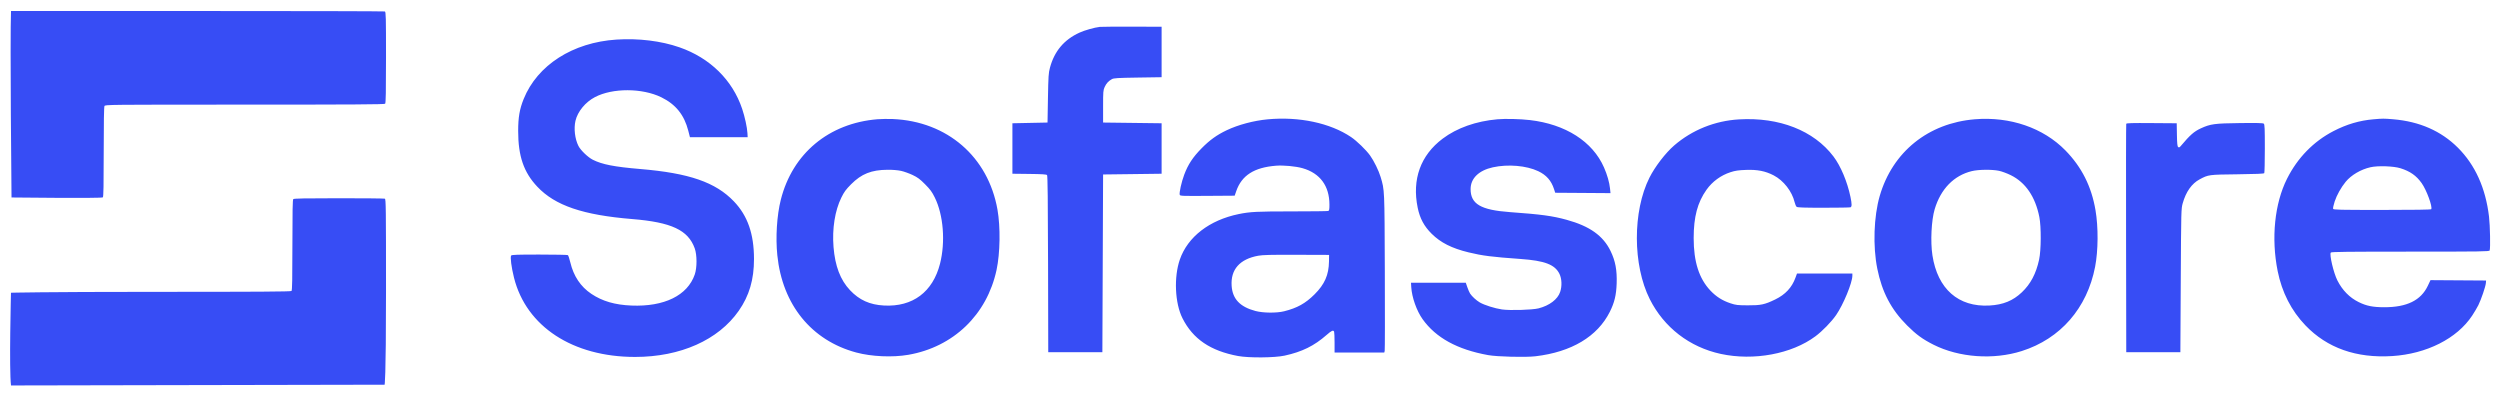 <svg width="227" height="36" viewBox="0 0 227 36" fill="none" xmlns="http://www.w3.org/2000/svg">
<path fill-rule="evenodd" clip-rule="evenodd" d="M1 1C0.899 3.565 1.046 17.931 1.046 17.931C1.046 17.931 9.232 18.026 9.338 17.92C9.398 17.86 9.417 16.854 9.417 13.799C9.417 11.14 9.441 9.713 9.486 9.628C9.554 9.502 9.766 9.5 22.223 9.5C31.987 9.5 34.909 9.482 34.97 9.42C35.031 9.36 35.05 8.334 35.05 5.211C35.05 1.506 35.039 1.076 34.945 1.04C34.887 1.018 27.243 1 17.958 1C4.917 1 1 1 1 1ZM99.863 2.441C99.384 2.494 98.485 2.748 98.014 2.965C96.614 3.607 95.74 4.646 95.336 6.146C95.208 6.622 95.189 6.909 95.154 8.902L95.115 11.127L93.521 11.16L91.927 11.193V13.484V15.775L93.464 15.793C94.644 15.807 95.018 15.832 95.074 15.899C95.126 15.962 95.152 18.274 95.164 23.983L95.181 31.979H97.638H100.095L100.128 23.91L100.161 15.842L102.818 15.809L105.474 15.775V13.484V11.193L102.818 11.16L100.161 11.127V9.666C100.161 8.316 100.172 8.182 100.303 7.9C100.456 7.568 100.649 7.359 100.958 7.187C101.129 7.092 101.468 7.071 103.316 7.043L105.474 7.01V4.719V2.428L102.785 2.421C101.305 2.418 99.99 2.427 99.863 2.441ZM55.975 3.594C52.006 3.852 48.791 5.911 47.548 8.991C47.18 9.902 47.05 10.655 47.05 11.891C47.049 14.174 47.553 15.644 48.787 16.952C50.401 18.665 52.928 19.526 57.421 19.892C60.968 20.181 62.484 20.892 63.08 22.549C63.296 23.147 63.298 24.306 63.084 24.924C62.426 26.831 60.313 27.866 57.33 27.744C55.831 27.682 54.696 27.351 53.698 26.684C52.717 26.028 52.08 25.073 51.781 23.811C51.703 23.482 51.604 23.191 51.562 23.164C51.52 23.137 50.361 23.115 48.987 23.114C46.985 23.113 46.474 23.131 46.415 23.202C46.313 23.325 46.434 24.271 46.673 25.222C47.788 29.651 52.008 32.41 57.666 32.41C61.777 32.41 65.228 30.874 67.079 28.22C68.033 26.853 68.465 25.383 68.463 23.512C68.46 21.234 67.887 19.592 66.64 18.288C64.974 16.547 62.576 15.718 58.126 15.346C55.785 15.15 54.667 14.931 53.825 14.504C53.381 14.28 52.715 13.638 52.52 13.248C52.2 12.607 52.091 11.673 52.253 10.969C52.446 10.132 53.156 9.27 54.026 8.815C55.625 7.978 58.318 7.986 60.048 8.833C61.354 9.472 62.128 10.432 62.496 11.871L62.646 12.455H65.267H67.888L67.868 12.09C67.841 11.576 67.629 10.602 67.39 9.889C66.513 7.269 64.469 5.261 61.699 4.297C60.028 3.715 57.978 3.464 55.975 3.594ZM79.675 10.827C75.258 11.189 71.959 13.935 70.898 18.133C70.539 19.553 70.414 21.553 70.581 23.182C71.041 27.668 73.678 30.915 77.749 32.008C79.139 32.38 81.033 32.465 82.466 32.218C86.569 31.509 89.616 28.579 90.489 24.5C90.814 22.981 90.85 20.617 90.571 19.034C89.726 14.237 86.01 11.021 81.07 10.808C80.65 10.79 80.022 10.799 79.675 10.827ZM115.103 10.835C113.833 10.954 112.435 11.326 111.384 11.826C110.486 12.253 109.835 12.722 109.093 13.478C108.308 14.277 107.874 14.937 107.528 15.859C107.278 16.525 107.056 17.521 107.12 17.689C107.16 17.794 107.354 17.801 109.636 17.785L112.109 17.768L112.247 17.366C112.742 15.927 113.873 15.202 115.867 15.046C116.542 14.992 117.665 15.098 118.274 15.273C119.858 15.726 120.71 16.879 120.713 18.574C120.714 19.006 120.693 19.123 120.609 19.155C120.551 19.177 119.064 19.195 117.304 19.195C114.146 19.195 113.504 19.227 112.48 19.437C109.82 19.982 107.847 21.503 107.131 23.561C106.575 25.161 106.681 27.53 107.369 28.896C108.319 30.78 109.907 31.86 112.413 32.325C113.397 32.508 115.732 32.489 116.643 32.291C118.228 31.946 119.329 31.403 120.46 30.409C120.916 30.007 121.069 29.943 121.139 30.125C121.161 30.182 121.179 30.631 121.179 31.121V32.012H123.436H125.692L125.73 31.859C125.752 31.775 125.757 28.54 125.742 24.671C125.713 17.095 125.722 17.285 125.362 16.074C125.191 15.498 124.755 14.609 124.402 14.117C124.041 13.613 123.194 12.793 122.673 12.442C120.781 11.168 117.956 10.569 115.103 10.835ZM135.968 10.831C134.028 11.001 132.295 11.613 130.994 12.59C128.99 14.094 128.198 16.281 128.725 18.856C128.924 19.829 129.308 20.545 129.997 21.227C130.813 22.035 131.818 22.542 133.342 22.914C134.594 23.22 135.472 23.331 138.06 23.514C140.26 23.669 141.186 24.023 141.599 24.867C141.814 25.308 141.841 25.973 141.663 26.507C141.44 27.179 140.688 27.749 139.695 28C139.125 28.143 137.107 28.203 136.373 28.097C135.735 28.005 134.773 27.701 134.364 27.461C134.051 27.278 133.654 26.914 133.484 26.655C133.424 26.564 133.311 26.304 133.234 26.079L133.093 25.67H130.606H128.119L128.142 26.068C128.198 27 128.629 28.22 129.173 28.983C130.378 30.671 132.328 31.74 135.124 32.244C135.953 32.394 138.51 32.456 139.416 32.35C142.696 31.963 145.049 30.558 146.173 28.312C146.594 27.471 146.757 26.792 146.793 25.736C146.834 24.527 146.679 23.7 146.242 22.797C145.569 21.404 144.347 20.535 142.259 19.96C140.961 19.603 139.958 19.466 137.114 19.261C134.451 19.068 133.529 18.528 133.531 17.162C133.533 16.194 134.275 15.472 135.556 15.191C136.926 14.89 138.6 15.034 139.673 15.544C140.411 15.895 140.854 16.397 141.104 17.165L141.214 17.502L143.723 17.519L146.233 17.537L146.19 17.118C146.132 16.556 145.937 15.874 145.642 15.202C144.609 12.848 142.151 11.278 138.909 10.902C138.035 10.801 136.686 10.768 135.968 10.831ZM157.902 10.84C155.715 10.967 153.645 11.8 152.015 13.208C151.23 13.886 150.272 15.133 149.772 16.128C148.235 19.185 148.247 24.075 149.799 27.162C151.092 29.734 153.408 31.52 156.245 32.135C159.239 32.783 162.685 32.142 164.841 30.536C165.473 30.066 166.295 29.221 166.721 28.604C167.376 27.656 168.195 25.672 168.195 25.03V24.84H165.68H163.166L163.026 25.222C162.702 26.11 162.109 26.746 161.189 27.192C160.229 27.657 159.889 27.729 158.699 27.724C157.771 27.719 157.617 27.701 157.138 27.543C156.396 27.297 155.838 26.945 155.312 26.392C154.273 25.297 153.785 23.774 153.785 21.619C153.785 19.691 154.132 18.385 154.948 17.233C155.479 16.485 156.253 15.918 157.133 15.634C157.56 15.495 157.844 15.454 158.533 15.428C159.569 15.389 160.293 15.531 161.048 15.922C161.947 16.389 162.719 17.378 162.953 18.365C162.996 18.548 163.079 18.735 163.136 18.78C163.214 18.843 163.807 18.863 165.579 18.863C166.865 18.863 167.965 18.845 168.023 18.823C168.157 18.772 168.157 18.533 168.025 17.891C167.738 16.504 167.137 15.073 166.475 14.202C164.689 11.852 161.562 10.626 157.902 10.84ZM179.318 10.83C175.083 11.178 171.839 13.793 170.678 17.796C170.138 19.662 170.048 22.364 170.459 24.4C170.889 26.531 171.721 28.112 173.171 29.556C173.999 30.382 174.577 30.802 175.565 31.3C177.887 32.468 181 32.692 183.575 31.875C187.089 30.76 189.511 27.977 190.236 24.224C190.52 22.748 190.535 20.639 190.272 19.089C189.904 16.924 189.022 15.172 187.537 13.655C185.529 11.606 182.509 10.568 179.318 10.83ZM215.509 10.832C214.247 10.94 213.085 11.282 211.89 11.899C210.072 12.838 208.617 14.327 207.663 16.228C206.533 18.478 206.213 21.624 206.812 24.614C207.197 26.54 208.051 28.209 209.337 29.548C211.307 31.601 213.954 32.536 217.212 32.331C220.338 32.134 223.099 30.738 224.472 28.66C224.666 28.367 224.919 27.938 225.035 27.707C225.29 27.195 225.691 26.018 225.717 25.702L225.736 25.471L223.212 25.454L220.689 25.437L220.445 25.952C219.818 27.275 218.542 27.901 216.482 27.897C215.446 27.894 214.879 27.78 214.168 27.43C213.342 27.023 212.691 26.361 212.236 25.467C211.891 24.787 211.493 23.105 211.637 22.932C211.693 22.865 213.178 22.848 218.864 22.848C225.328 22.848 226.024 22.837 226.061 22.743C226.139 22.539 226.1 20.479 226.002 19.66C225.695 17.08 224.746 14.98 223.182 13.416C221.655 11.89 219.689 11.028 217.284 10.828C216.429 10.758 216.376 10.758 215.509 10.832ZM193.062 11.242C193.044 11.289 193.037 15.973 193.047 21.652L193.064 31.979H195.521H197.978L198.013 25.471C198.048 19.069 198.051 18.955 198.191 18.455C198.486 17.408 199.012 16.666 199.73 16.283C200.527 15.858 200.543 15.856 203.157 15.826C204.884 15.806 205.561 15.777 205.596 15.72C205.623 15.678 205.646 14.668 205.647 13.476C205.648 11.659 205.632 11.296 205.551 11.229C205.479 11.169 204.936 11.155 203.376 11.175C201.073 11.204 200.712 11.253 199.837 11.654C199.221 11.937 198.858 12.255 198.024 13.246C197.901 13.391 197.852 13.412 197.776 13.35C197.704 13.29 197.678 13.031 197.664 12.232L197.646 11.193L195.37 11.176C193.584 11.162 193.087 11.177 193.062 11.242ZM217.966 15.278C218.843 15.555 219.4 15.946 219.883 16.622C220.33 17.248 220.891 18.776 220.756 18.995C220.728 19.04 219.215 19.062 216.3 19.062C212.367 19.062 211.881 19.051 211.846 18.959C211.824 18.902 211.888 18.604 211.988 18.297C212.175 17.723 212.567 17.021 212.987 16.508C213.493 15.891 214.363 15.382 215.249 15.183C215.923 15.032 217.344 15.082 217.966 15.278ZM81.82 15.516C82.083 15.574 82.552 15.742 82.863 15.889C83.328 16.11 83.528 16.259 83.999 16.734C84.469 17.207 84.626 17.422 84.88 17.937C85.663 19.524 85.856 21.966 85.355 23.941C84.703 26.51 82.873 27.879 80.273 27.742C78.974 27.673 78.024 27.245 77.177 26.345C76.303 25.417 75.823 24.158 75.684 22.428C75.551 20.765 75.811 19.123 76.396 17.937C76.65 17.422 76.807 17.208 77.277 16.735C78.222 15.784 79.122 15.426 80.592 15.415C81.053 15.412 81.527 15.451 81.82 15.516ZM181.509 15.509C181.765 15.563 182.246 15.741 182.578 15.905C183.922 16.568 184.805 17.86 185.172 19.702C185.349 20.59 185.337 22.719 185.15 23.579C184.872 24.856 184.379 25.788 183.582 26.543C182.774 27.309 181.885 27.672 180.646 27.741C177.821 27.899 175.931 26.235 175.464 23.18C175.274 21.941 175.37 19.997 175.669 18.996C176.219 17.159 177.407 15.938 179.034 15.539C179.641 15.389 180.865 15.375 181.509 15.509ZM26.63 18.08C26.57 18.14 26.55 19.157 26.55 22.25C26.55 25.343 26.531 26.36 26.47 26.42C26.409 26.482 23.489 26.5 13.734 26.5C3.978 26.5 0.997 26.58 0.997 26.58C0.997 26.58 0.82 33.552 1 35L34.922 34.931C34.922 34.931 35.05 34.7 35.05 26.472C35.05 18.881 35.04 18.077 34.945 18.04C34.887 18.018 33.011 18 30.775 18C27.701 18 26.69 18.02 26.63 18.08ZM120.672 23.744C120.652 24.969 120.281 25.813 119.356 26.732C118.532 27.552 117.783 27.968 116.597 28.264C115.909 28.435 114.696 28.423 113.998 28.238C112.592 27.864 111.914 27.151 111.833 25.959C111.731 24.472 112.568 23.524 114.251 23.219C114.656 23.145 115.424 23.127 117.726 23.136L120.681 23.146L120.672 23.744Z" fill="#374DF5"/>
</svg>
